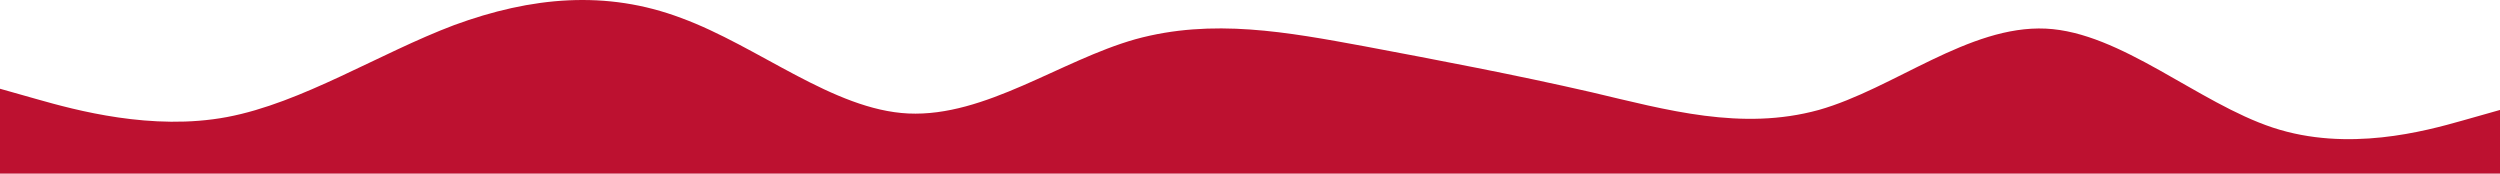 <svg width="1440" height="100" viewBox="0 0 1440 100" fill="none" xmlns="http://www.w3.org/2000/svg">
<path fill-rule="evenodd" clip-rule="evenodd" d="M0 51.113L21.6 57.224C43.2 63.335 87.6 75.556 130.8 67.409C174 59.261 218.4 30.743 261.6 14.448C306 -1.848 349.2 -5.922 392.4 10.374C436.8 26.669 480 63.335 523.2 65.372C567.6 67.409 610.8 34.817 654 22.596C698.4 10.374 741.6 18.522 786 26.669C829.2 34.817 872.4 42.965 916.8 53.15C960 63.335 1003.2 75.556 1047.6 63.335C1090.8 51.113 1134 14.448 1178.4 16.485C1221.6 18.522 1266 59.261 1309.2 73.519C1352.4 87.778 1396.8 75.556 1418.4 69.446L1440 63.335V100H1418.4C1396.8 100 1352.4 100 1309.2 100C1266 100 1221.6 100 1178.4 100C1134 100 1090.8 100 1047.6 100C1003.2 100 960 100 916.8 100C872.4 100 829.2 100 786 100C741.6 100 698.4 100 654 100C610.8 100 567.6 100 523.2 100C480 100 436.8 100 392.4 100C349.2 100 306 100 261.6 100C218.4 100 174 100 130.8 100C87.6 100 43.2 100 21.6 100H0V51.113Z" fill="#BD1130"/>
</svg>
